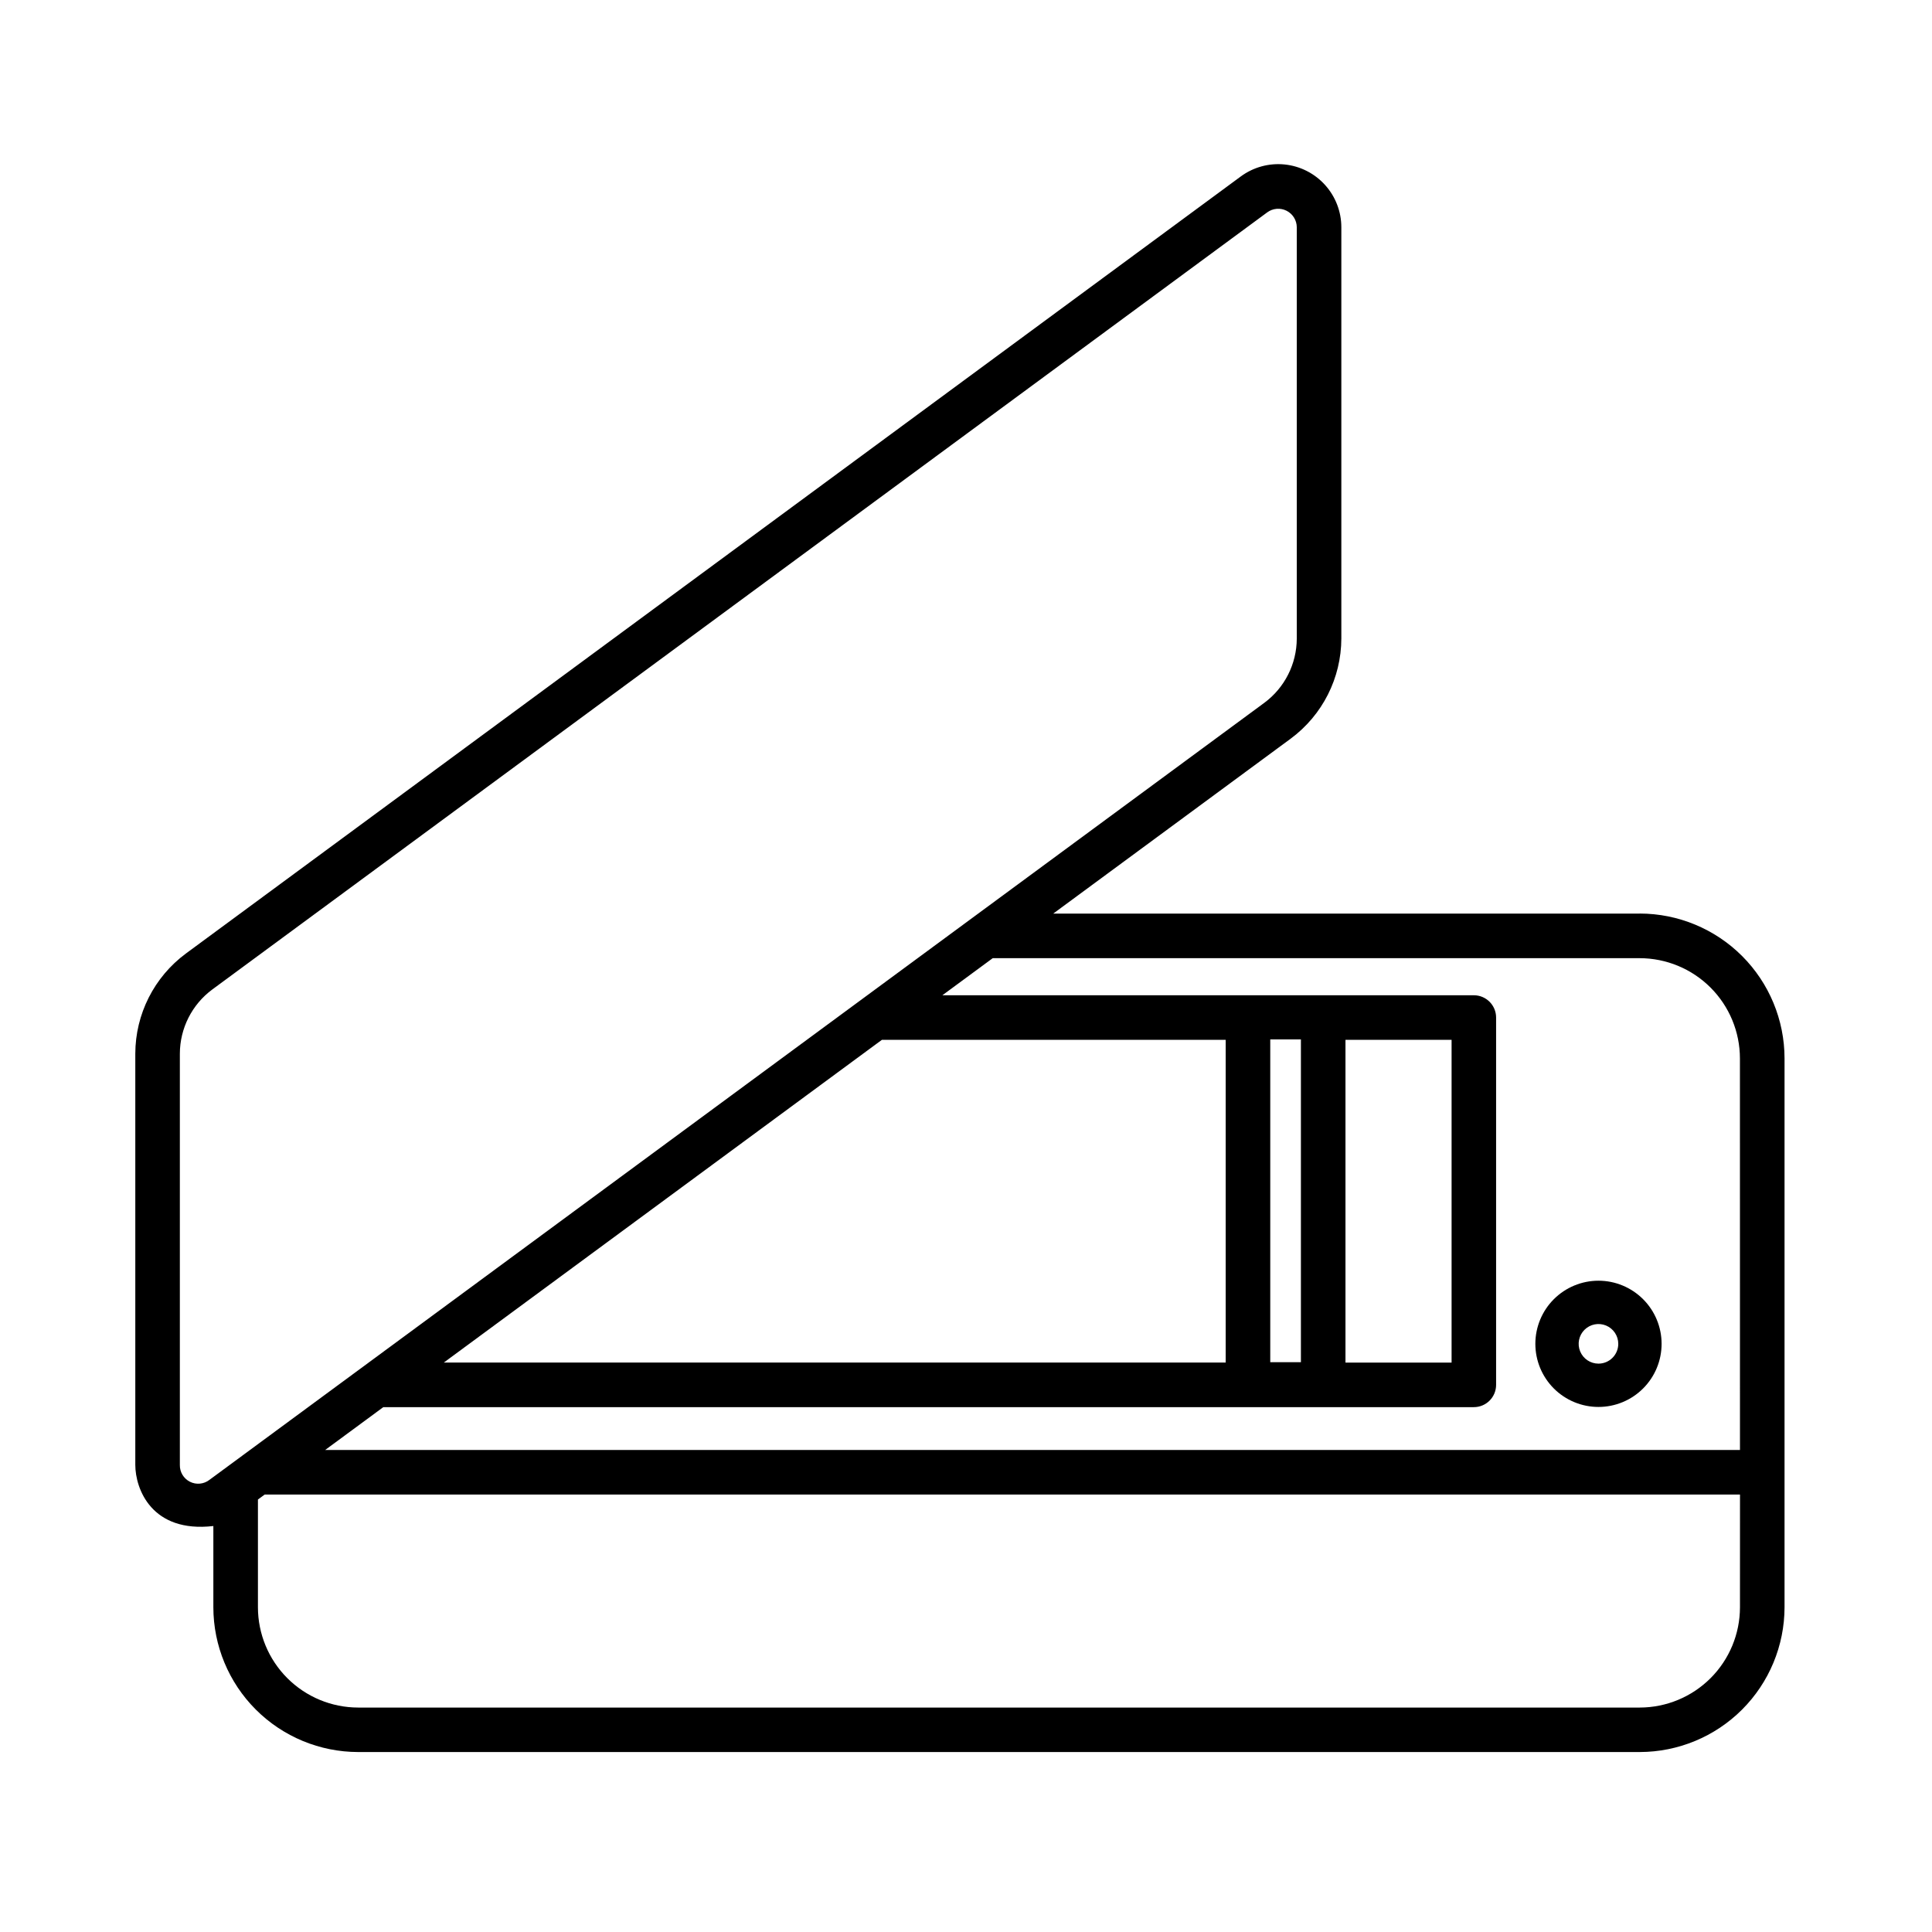 <?xml version="1.0" encoding="UTF-8"?>
<!-- Uploaded to: SVG Repo, www.svgrepo.com, Generator: SVG Repo Mixer Tools -->
<svg fill="#000000" width="800px" height="800px" version="1.1" viewBox="144 144 512 512" xmlns="http://www.w3.org/2000/svg">
 <g>
  <path d="m578.54 386.11h-155.42l62.934-46.363c8.418-6.227 13.391-16.066 13.414-26.539v-108.98c0-4.144-1.543-8.145-4.324-11.219-2.781-3.078-6.606-5.008-10.73-5.426-4.125-0.414-8.258 0.719-11.598 3.18l-279.55 205.93c-8.418 6.227-13.391 16.07-13.41 26.539v108.97c0 6.348 4.328 18.105 20.684 16.211v21.52c0.012 10.176 4.059 19.93 11.254 27.125 7.195 7.191 16.949 11.238 27.121 11.25h339.63c10.172-0.012 19.926-4.059 27.121-11.25 7.195-7.195 11.242-16.949 11.254-27.125v-145.46c-0.012-10.176-4.059-19.93-11.254-27.125-7.195-7.191-16.949-11.238-27.121-11.25zm-379.04 150.07c-1.484 1.148-3.496 1.344-5.172 0.496-1.672-0.848-2.711-2.582-2.664-4.457v-108.97c0.012-6.723 3.203-13.039 8.605-17.035l279.55-205.93c1.492-1.102 3.481-1.27 5.137-0.434 1.656 0.84 2.703 2.535 2.703 4.391v108.98c-0.016 6.719-3.207 13.039-8.609 17.035zm178.22-116.62h91.098v85.535h-207.21zm227.39 150.39c-0.008 7.043-2.809 13.797-7.789 18.777-4.984 4.981-11.734 7.785-18.781 7.793h-339.62c-7.043-0.008-13.797-2.812-18.777-7.793-4.981-4.981-7.781-11.734-7.789-18.777v-28.562l1.793-1.32h390.97zm0-41.691h-374.94l15.41-11.352h289c3.262 0 5.902-2.644 5.902-5.906v-97.344c0-3.258-2.641-5.902-5.902-5.902h-140.84l13.344-9.828h171.45-0.004c7.047 0.008 13.797 2.809 18.781 7.789 4.981 4.981 7.781 11.734 7.789 18.777zm-124.48-23.27v-85.535h8.125v85.535zm19.934 0.109v-85.535h28.121v85.535z"/>
  <path d="m567.61 483.4c-4.434 0-8.691 1.766-11.828 4.902-3.137 3.137-4.898 7.391-4.898 11.828s1.762 8.691 4.898 11.828c3.137 3.137 7.394 4.898 11.828 4.898 4.438 0 8.691-1.762 11.828-4.898 3.141-3.137 4.902-7.391 4.902-11.828s-1.762-8.691-4.902-11.828c-3.137-3.137-7.391-4.902-11.828-4.902zm0 21.977c-2.121 0-4.035-1.277-4.848-3.238s-0.363-4.219 1.137-5.719 3.758-1.949 5.719-1.141c1.961 0.812 3.242 2.727 3.242 4.852 0 2.898-2.352 5.246-5.25 5.246z"/>
 </g>
</svg>